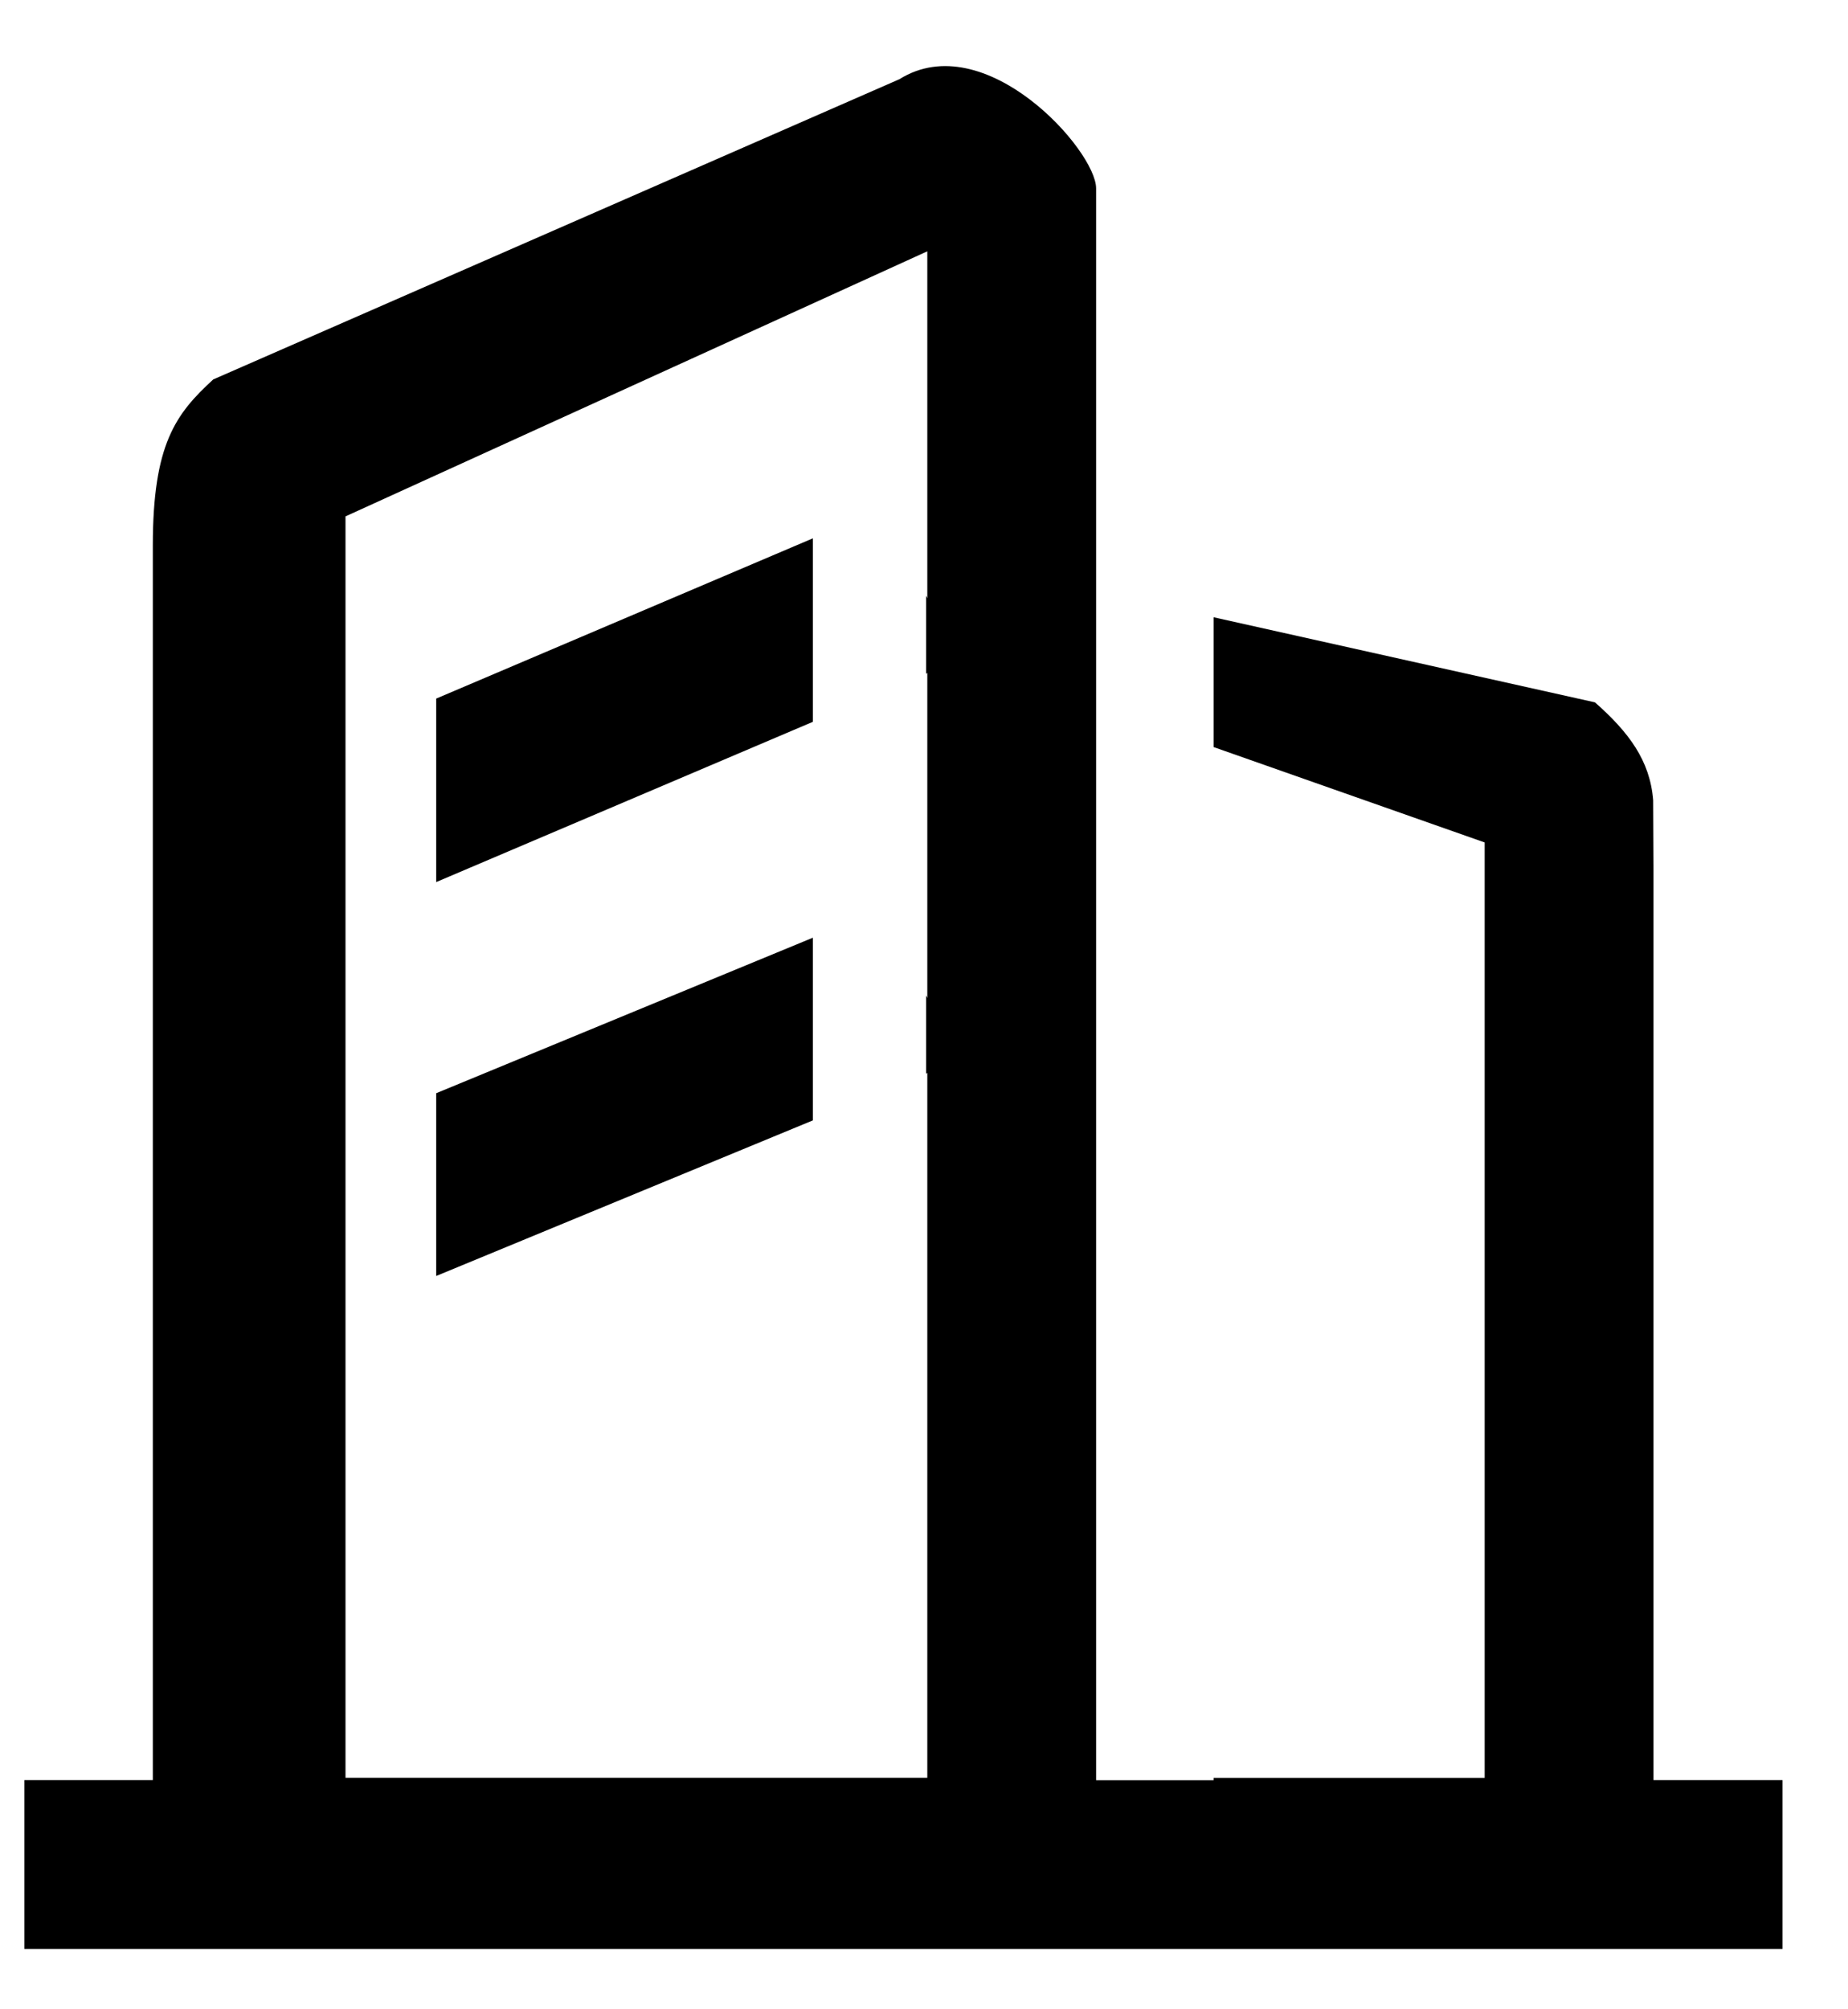 <svg 
 xmlns="http://www.w3.org/2000/svg"
 xmlns:xlink="http://www.w3.org/1999/xlink"
 width="23px" height="25px">
<path fill-rule="evenodd"  
 d="M13.642,2.344 L13.642,22.149 L15.104,22.149 L15.104,22.121 L18.478,22.121 L18.478,10.482 L15.104,9.295 L15.104,7.68 L19.851,8.739 C20.271,9.11 20.536,9.462 20.575,9.956 L20.579,10.80 L20.579,22.148 L22.185,22.148 L22.185,24.249 L0.304,24.249 L0.304,22.148 L1.902,22.148 L1.902,6.79 C1.902,5.527 2.186,5.15 2.654,4.721 L11.193,0.986 C12.258,0.320 13.642,1.87 13.642,2.344 L13.642,2.344 ZM11.541,3.127 L4.3,6.425 L4.3,22.120 L11.541,22.120 L11.541,13.351 L11.526,13.357 L11.526,12.385 L11.541,12.418 L11.541,8.374 L11.526,8.381 L11.526,7.411 L11.541,7.444 L11.541,3.127 ZM10.117,11.667 L10.117,13.940 L5.429,15.876 L5.429,13.602 L10.117,11.667 ZM10.117,6.698 L10.117,8.981 L5.429,10.975 L5.429,8.692 L10.117,6.698 Z"/>
</svg>